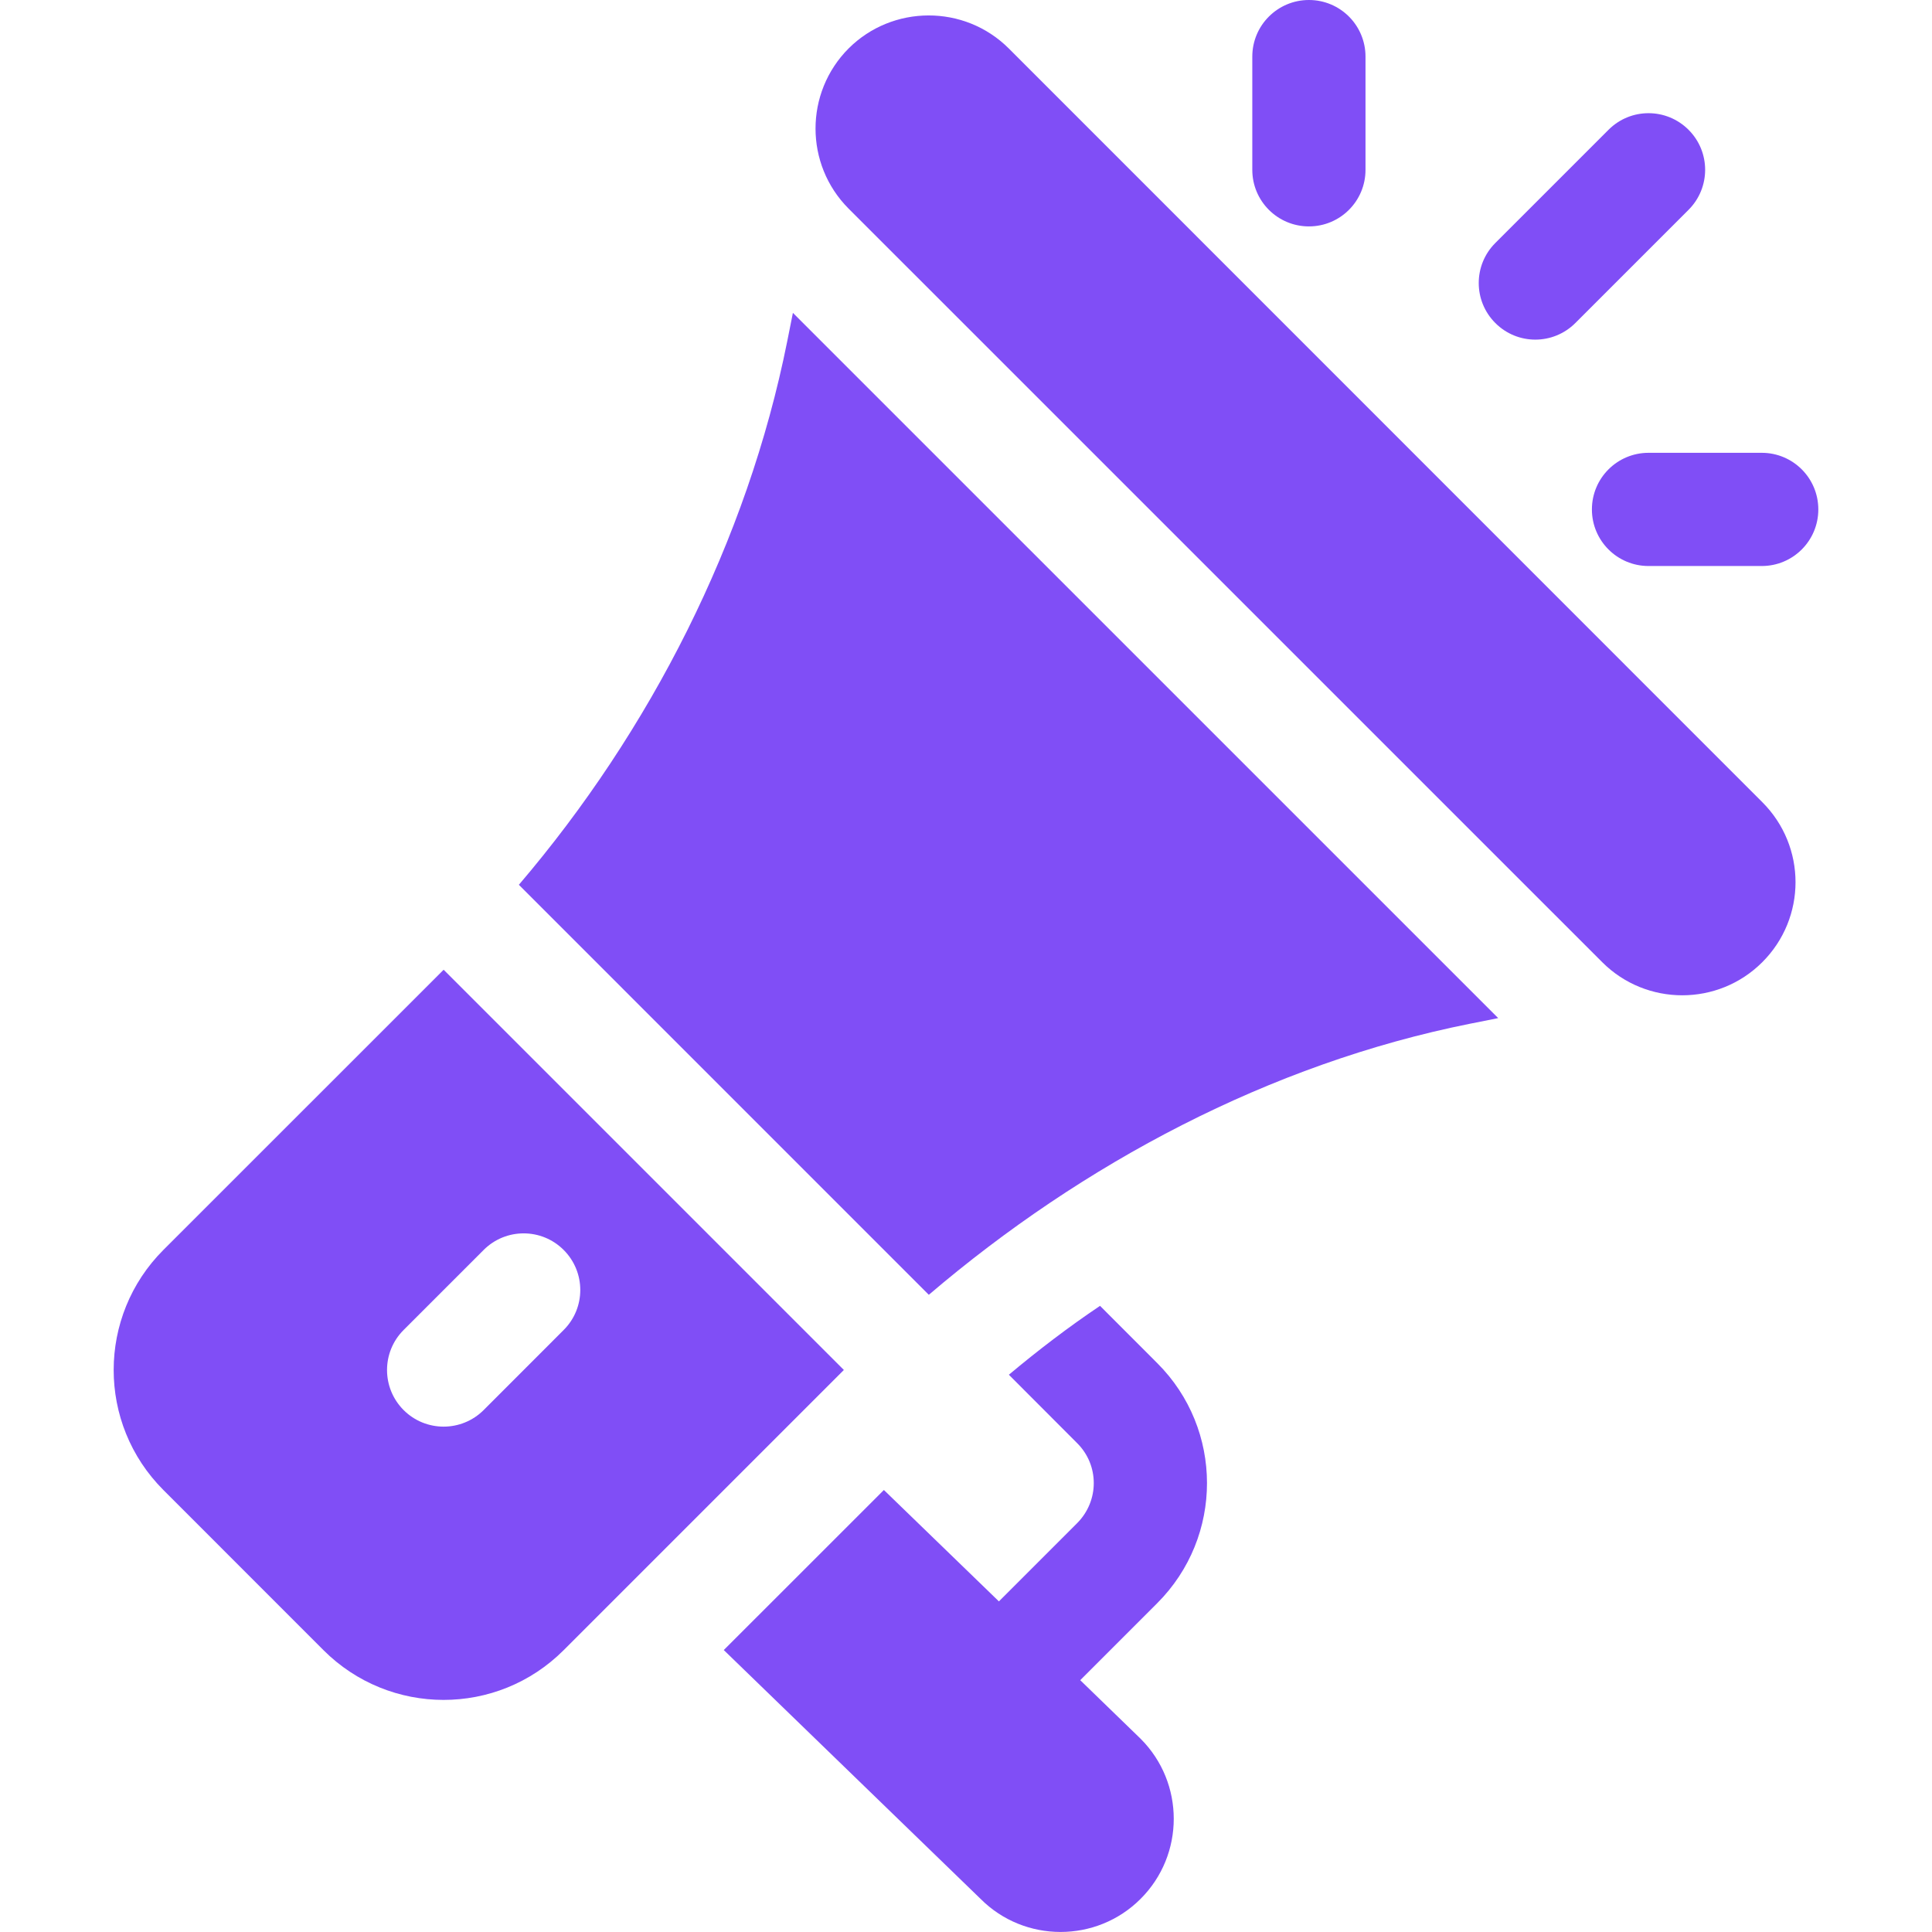 <svg width="32" height="32" viewBox="0 0 32 32" fill="none" xmlns="http://www.w3.org/2000/svg">
<path d="M29.189 13.286L16.709 0.803C15.973 0.069 14.782 0.078 14.056 0.802C13.325 1.535 13.325 2.724 14.056 3.456L26.538 15.937C27.269 16.668 28.458 16.668 29.189 15.937C29.923 15.204 29.923 14.019 29.189 13.286Z" fill="#804EF6"/>
<path d="M13.133 5.182L13.039 5.653C12.377 8.962 10.769 12.107 8.594 14.655L15.384 21.446C17.933 19.271 21.034 17.62 24.344 16.957L24.815 16.863L13.133 5.182Z" fill="#804EF6"/>
<path d="M7.348 16.062L2.707 20.702C1.61 21.799 1.606 23.579 2.707 24.68L5.358 27.332C6.455 28.428 8.235 28.433 9.336 27.332L13.977 22.691L7.348 16.062ZM8.011 23.355C7.644 23.721 7.051 23.721 6.685 23.355C6.319 22.988 6.319 22.395 6.685 22.029L8.011 20.703C8.377 20.337 8.97 20.337 9.336 20.703C9.703 21.07 9.703 21.663 9.336 22.029L8.011 23.355Z" fill="#804EF6"/>
<path d="M17.892 27.829L19.167 26.554C20.268 25.453 20.265 23.672 19.167 22.577L18.22 21.629C17.696 21.981 17.196 22.363 16.71 22.77L17.841 23.903C18.207 24.267 18.209 24.858 17.841 25.228L16.545 26.524L14.64 24.679L11.988 27.33L16.242 31.452C16.968 32.18 18.16 32.184 18.892 31.451C19.624 30.72 19.624 29.53 18.892 28.799L17.892 27.829Z" fill="#804EF6"/>
<path d="M21.68 0C21.162 0 20.742 0.419 20.742 0.938V2.813C20.742 3.331 21.162 3.75 21.68 3.75C22.198 3.75 22.617 3.331 22.617 2.813V0.938C22.617 0.419 22.198 0 21.68 0Z" fill="#804EF6"/>
<path d="M29.18 7.5H27.305C26.787 7.5 26.367 7.919 26.367 8.438C26.367 8.956 26.787 9.375 27.305 9.375H29.18C29.698 9.375 30.117 8.956 30.117 8.438C30.117 7.919 29.698 7.5 29.18 7.5Z" fill="#804EF6"/>
<path d="M27.968 2.15C27.601 1.783 27.008 1.783 26.642 2.15L24.767 4.025C24.401 4.391 24.401 4.984 24.767 5.35C25.133 5.717 25.726 5.717 26.093 5.35L27.968 3.475C28.334 3.109 28.334 2.516 27.968 2.15Z" fill="#804EF6"/>
</svg>
